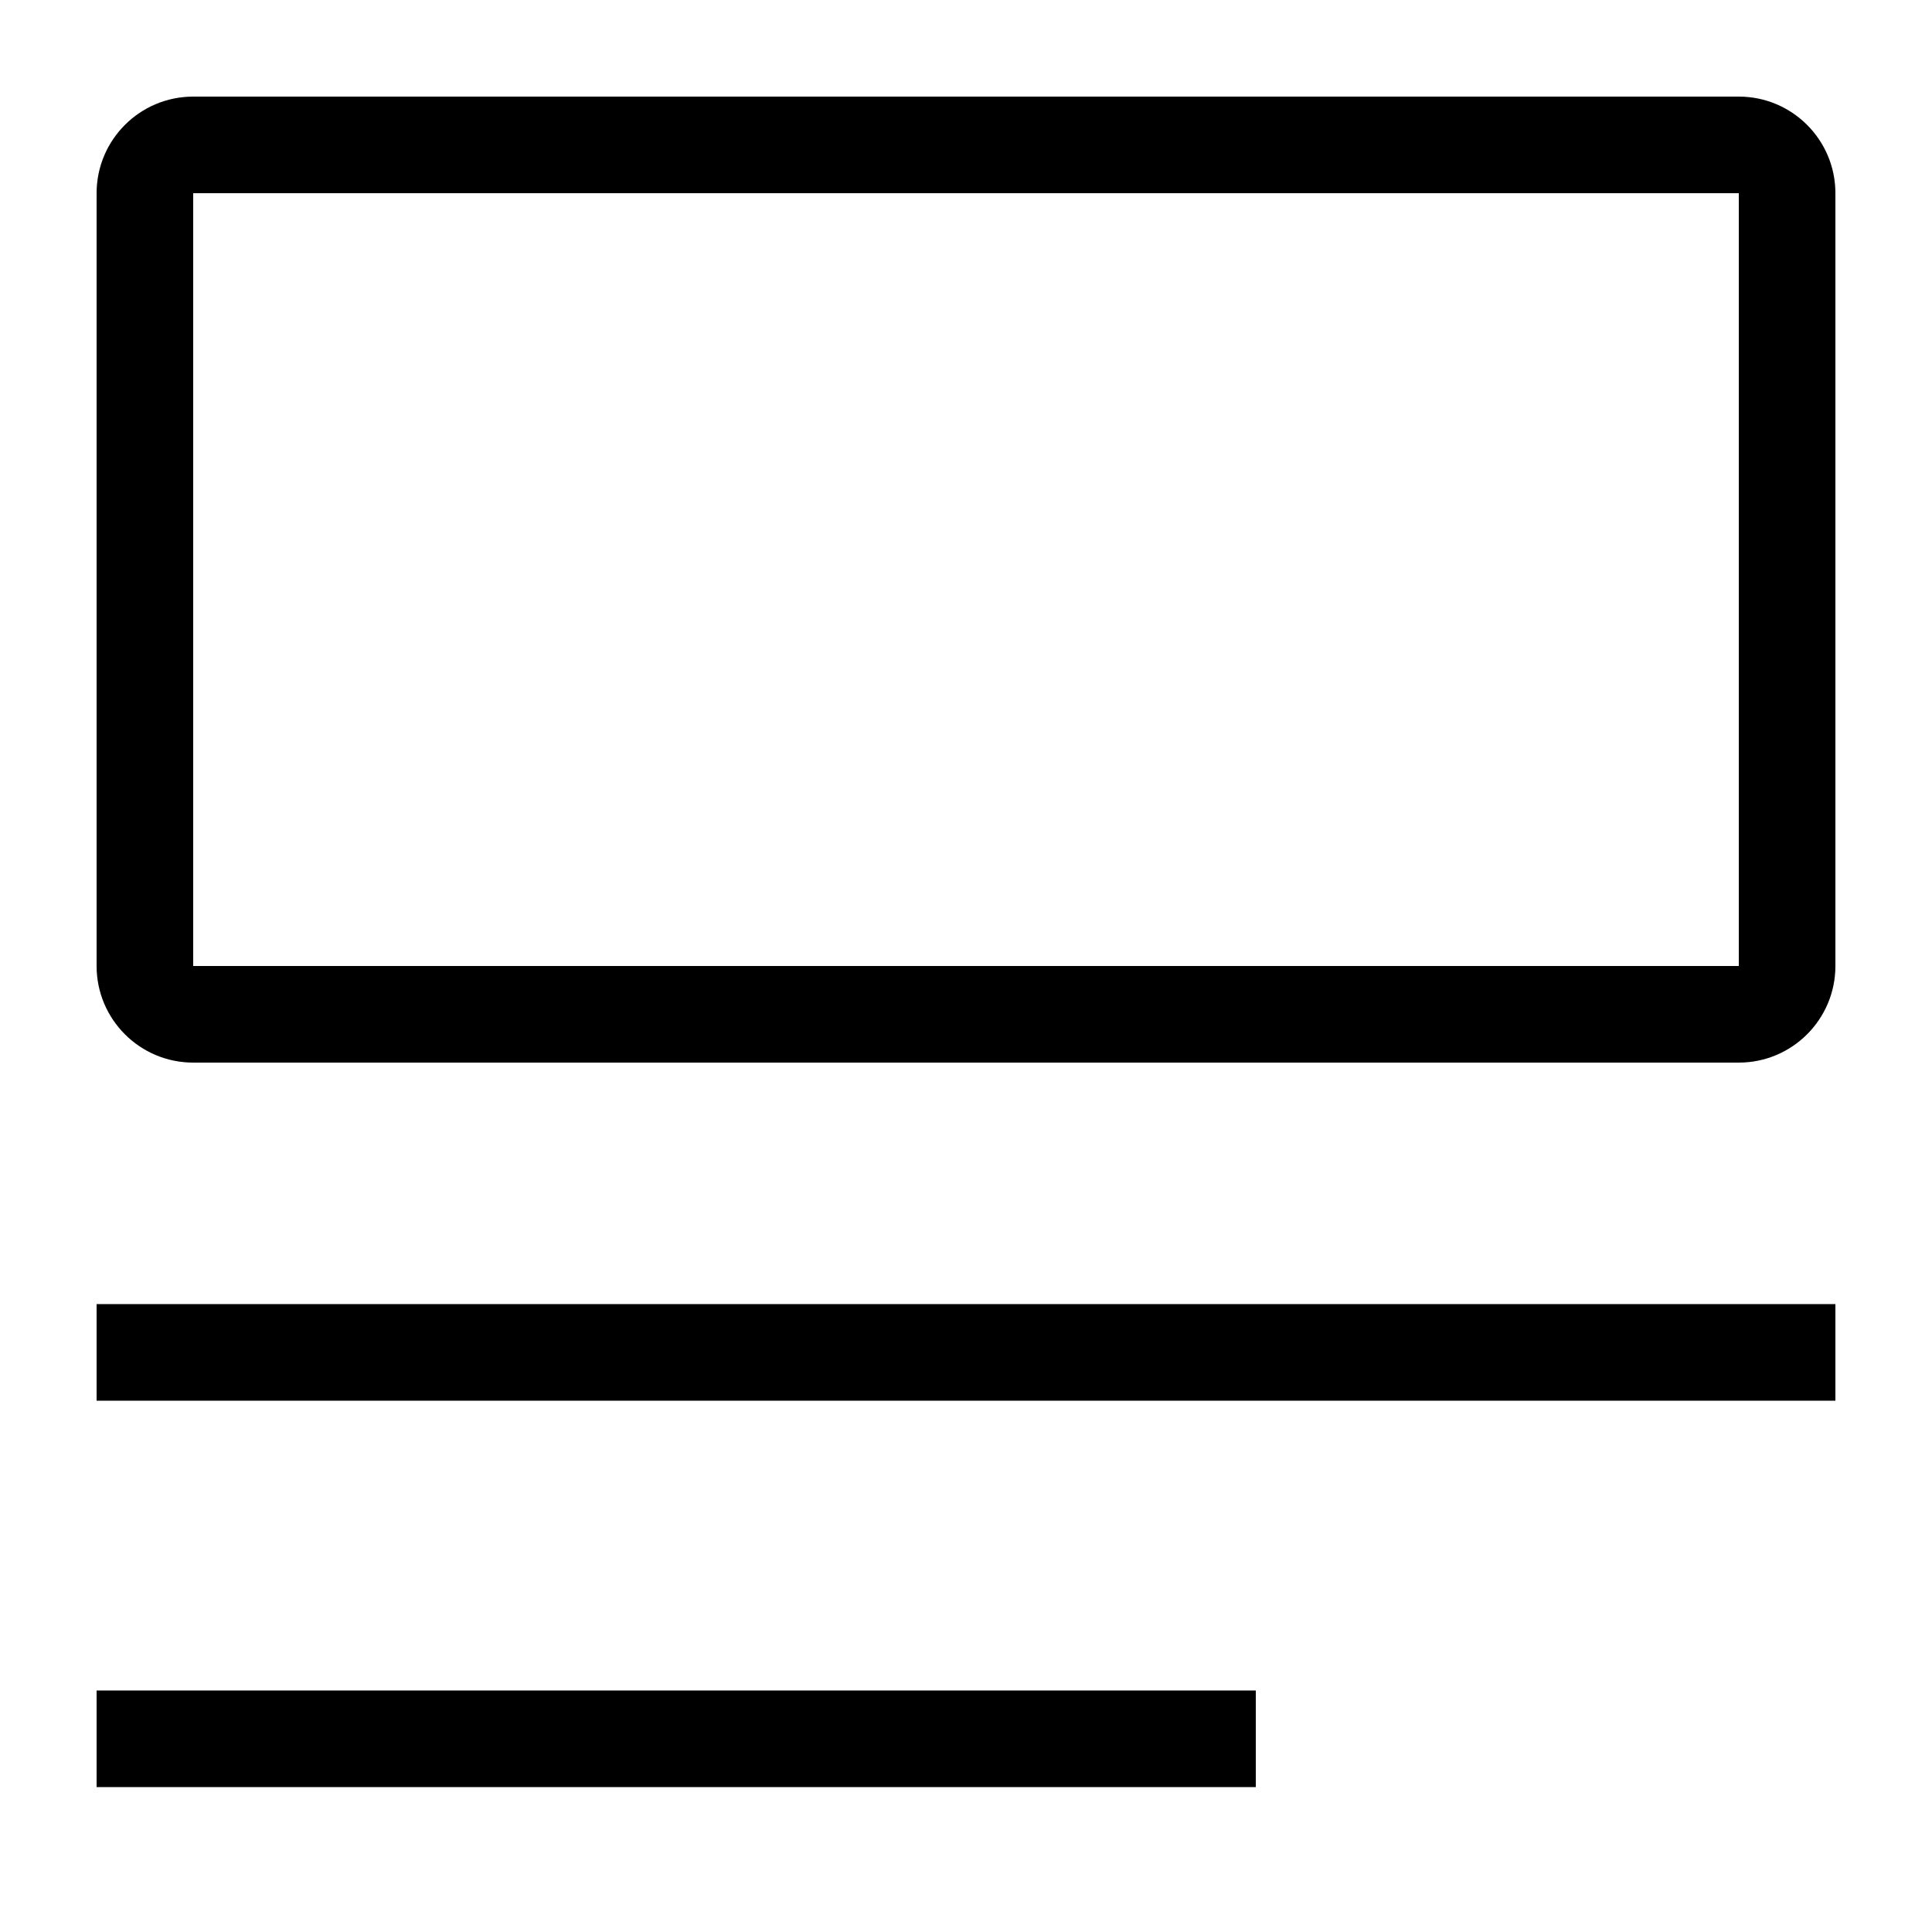 <svg width="20" height="20" viewBox="0 0 20 20" fill="none" xmlns="http://www.w3.org/2000/svg">
<path fill-rule="evenodd" clip-rule="evenodd" d="M19 14.5H1V13.5H19V14.5ZM13 18.5H1V17.5H13V18.5Z" fill="black"/>
<path fill-rule="evenodd" clip-rule="evenodd" d="M18 2H2V10H18V2ZM2 1C1.448 1 1 1.448 1 2V10C1 10.552 1.448 11 2 11H18C18.552 11 19 10.552 19 10V2C19 1.448 18.552 1 18 1H2Z" fill="black"/>
</svg>
